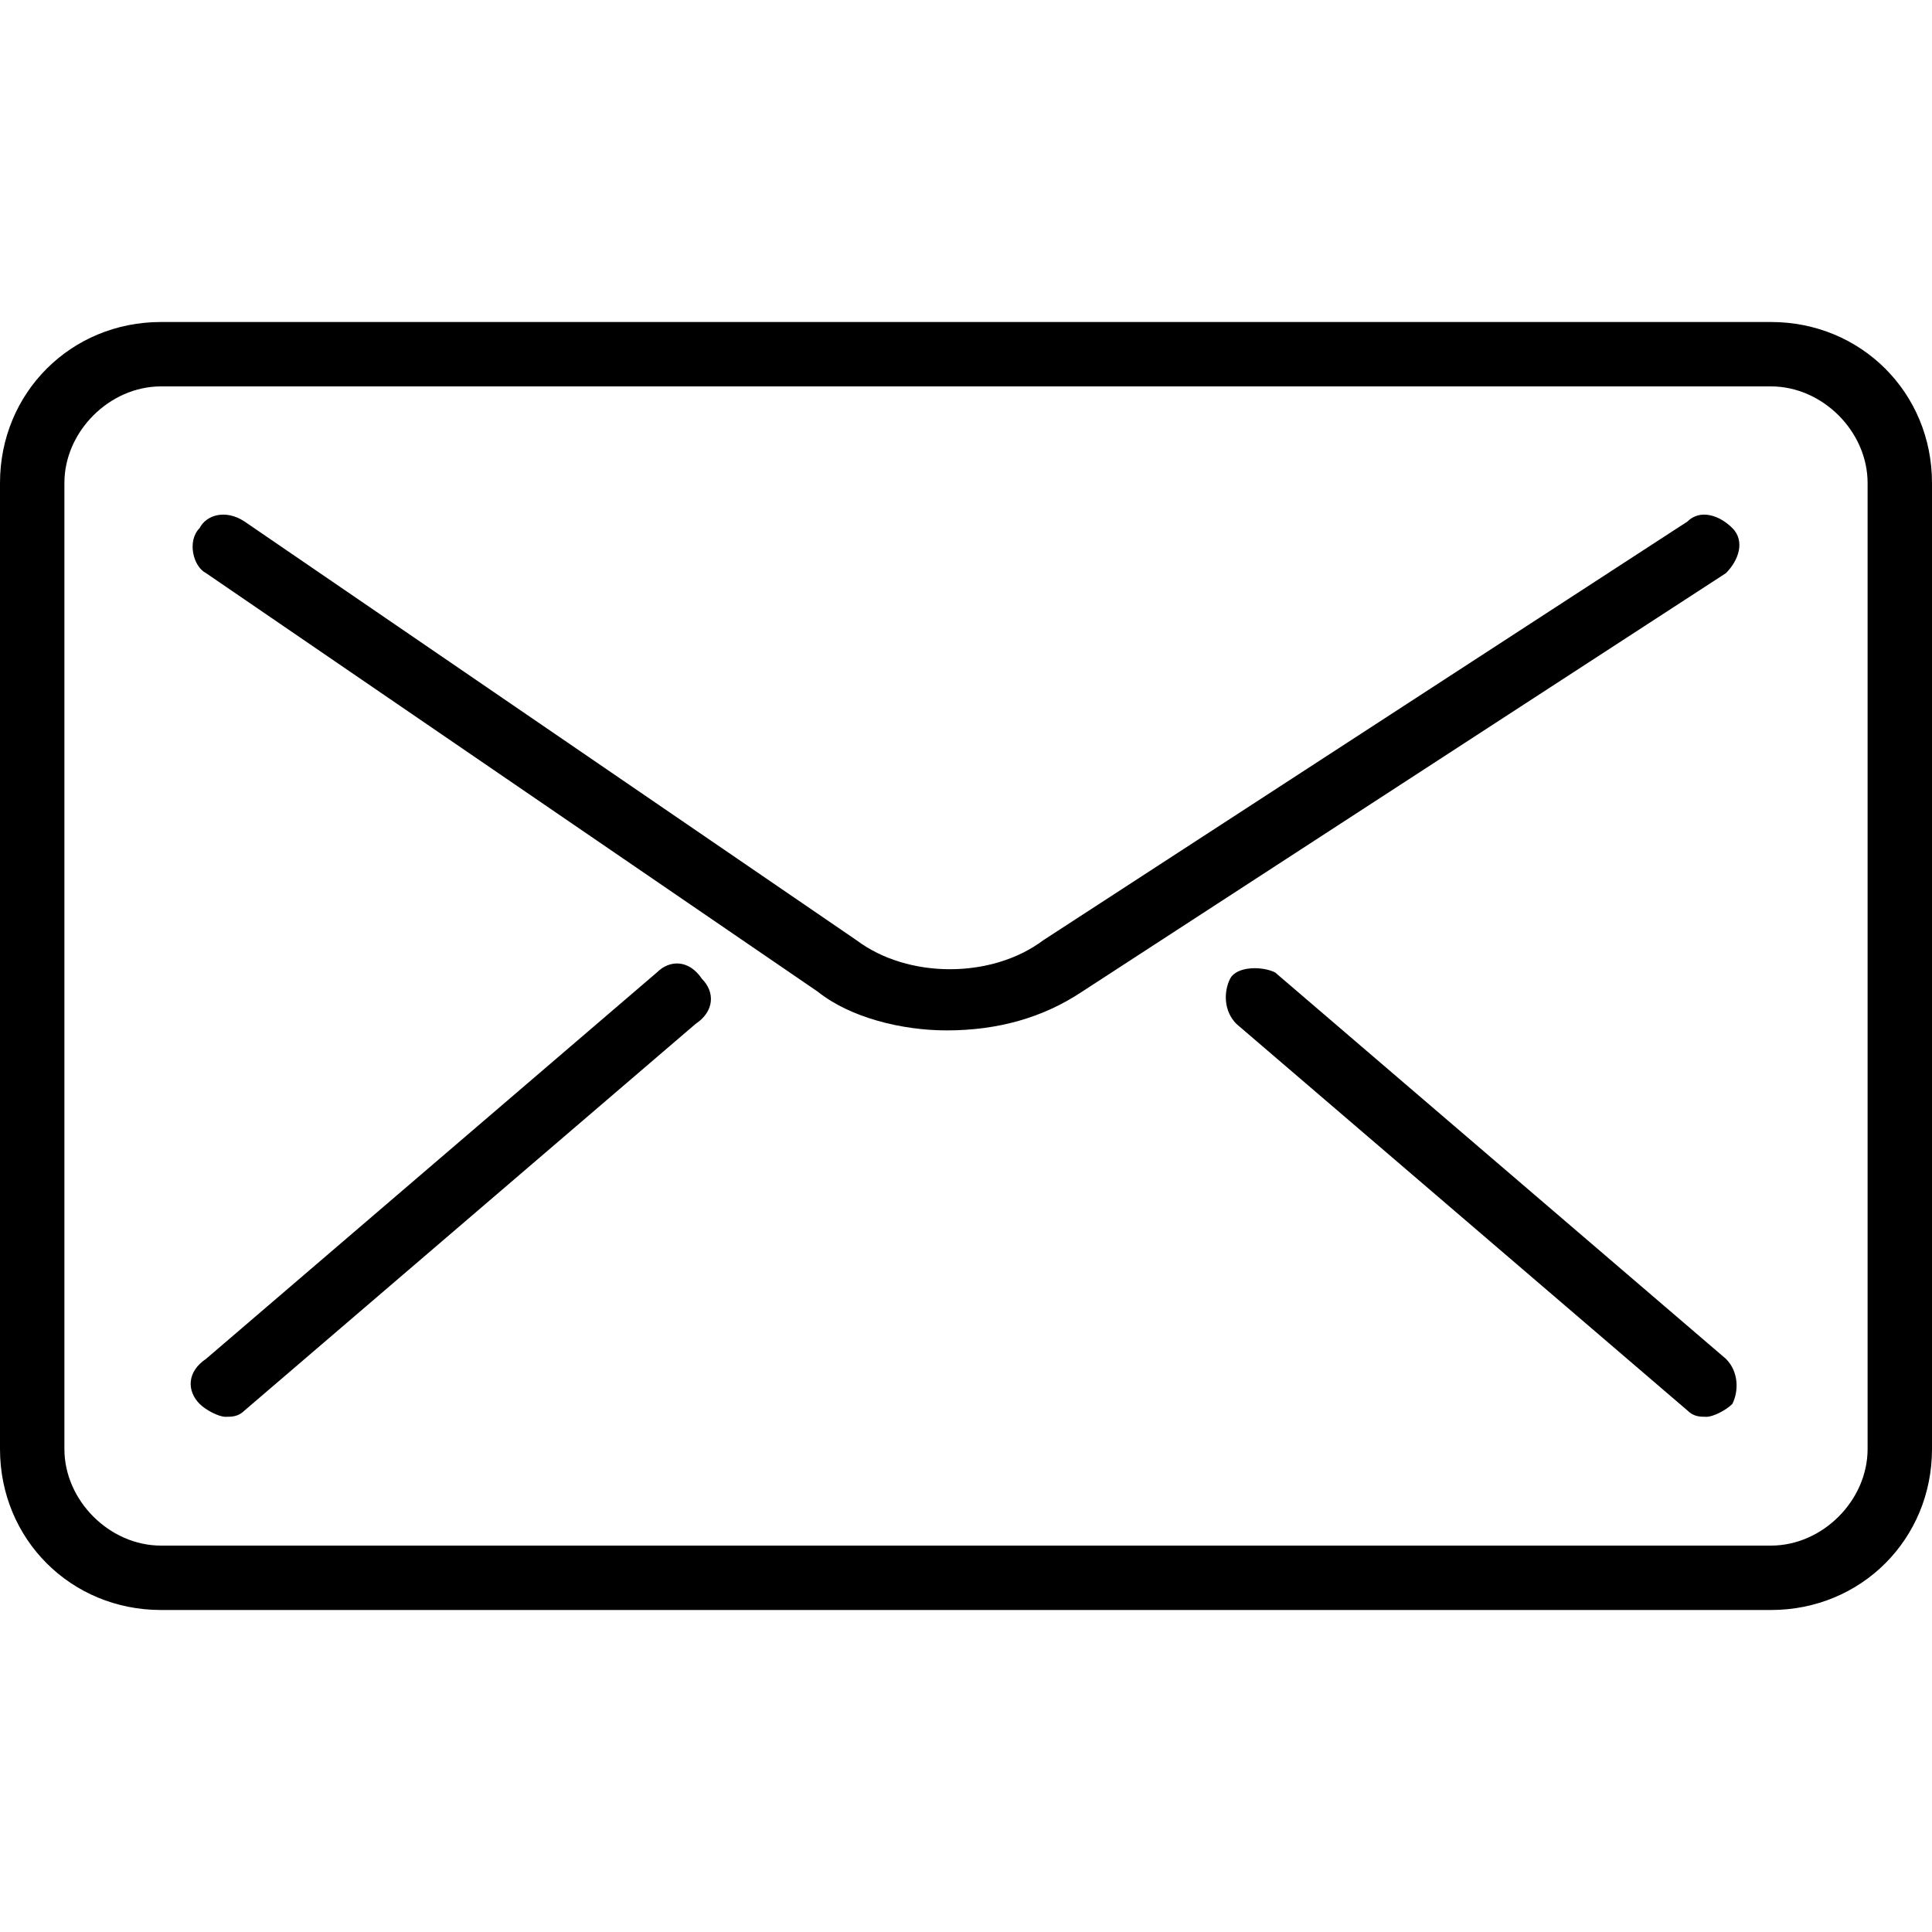 <?xml version="1.0" encoding="utf-8"?>
<!-- Generator: Adobe Illustrator 19.0.0, SVG Export Plug-In . SVG Version: 6.00 Build 0)  -->
<svg version="1.1" id="Layer_1" xmlns="http://www.w3.org/2000/svg" xmlns:xlink="http://www.w3.org/1999/xlink" x="0px" y="0px"
	 viewBox="0 0 30 30" style="enable-background:new 0 0 30 30;" xml:space="preserve">
<g>
	<g>
		<path d="M27.5,25h-25C1.1,25,0,23.9,0,22.5v-15C0,6.1,1.1,5,2.5,5h25C28.9,5,30,6.1,30,7.5v15C30,23.9,28.9,25,27.5,25z M2.5,6
			C1.7,6,1,6.7,1,7.5v15C1,23.3,1.7,24,2.5,24h25c0.8,0,1.5-0.7,1.5-1.5v-15C29,6.7,28.3,6,27.5,6H2.5z"/>
	</g>
	<g>
		<path d="M14.7,16c-0.7,0-1.5-0.2-2-0.6L3.2,8.9C3,8.8,2.9,8.4,3.1,8.2C3.2,8,3.5,7.9,3.8,8.1l9.5,6.5c0.8,0.6,2.1,0.6,2.9,0
			l10-6.5c0.2-0.2,0.5-0.1,0.7,0.1s0.1,0.5-0.1,0.7l-10,6.5C16.2,15.8,15.5,16,14.7,16z"/>
	</g>
	<g>
		<path d="M3.5,22c-0.1,0-0.3-0.1-0.4-0.2c-0.2-0.2-0.2-0.5,0.1-0.7l7-6c0.2-0.2,0.5-0.2,0.7,0.1c0.2,0.2,0.2,0.5-0.1,0.7l-7,6
			C3.7,22,3.6,22,3.5,22z"/>
	</g>
	<g>
		<path d="M26.5,22c-0.1,0-0.2,0-0.3-0.1l-7-6c-0.2-0.2-0.2-0.5-0.1-0.7s0.5-0.2,0.7-0.1l7,6c0.2,0.2,0.2,0.5,0.1,0.7
			C26.8,21.9,26.6,22,26.5,22z"/>
	</g>
</g>
</svg>
